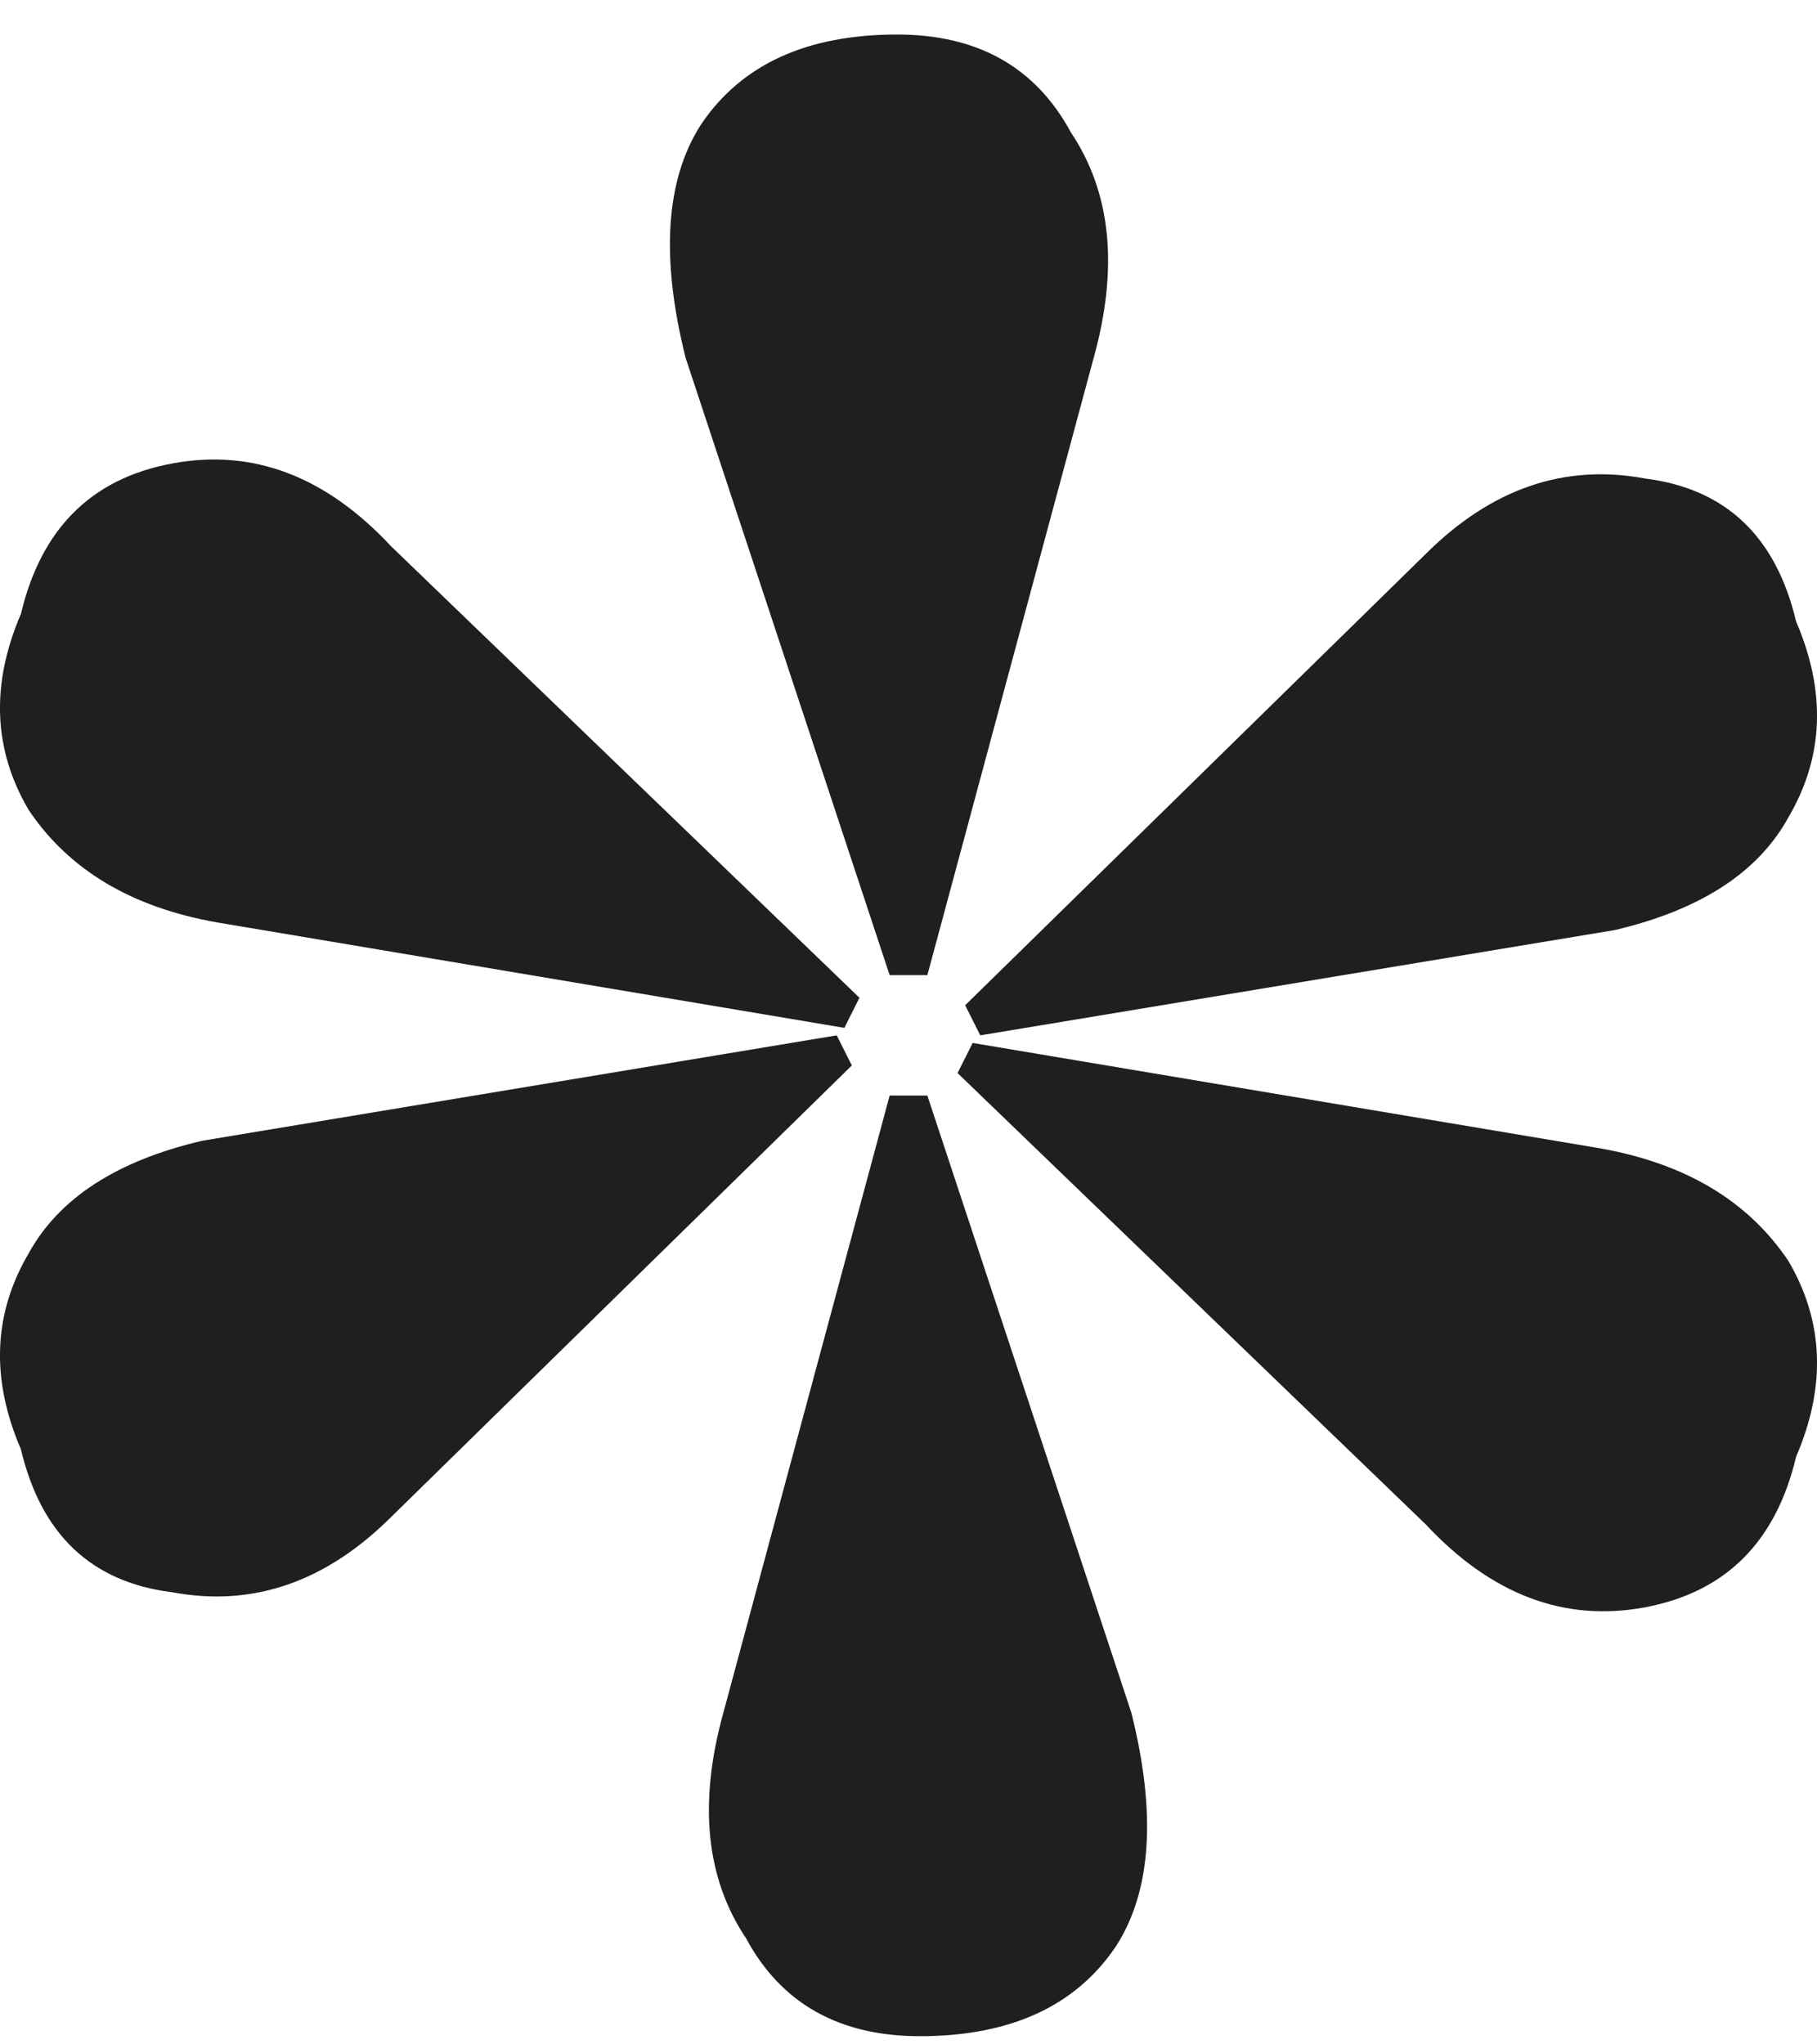<?xml version="1.0" encoding="UTF-8"?> <svg xmlns="http://www.w3.org/2000/svg" width="16" height="18" viewBox="0 0 16 18" fill="none"> <path d="M8.166 8.586H7.834L6.038 3.153C5.816 2.27 5.86 1.585 6.171 1.099C6.526 0.569 7.102 0.304 7.9 0.304C8.61 0.304 9.12 0.592 9.43 1.166C9.785 1.696 9.851 2.358 9.63 3.153L8.166 8.586ZM7.435 9.05L1.914 8.122C1.16 7.99 0.605 7.659 0.251 7.129C-0.06 6.599 -0.082 6.024 0.184 5.406C0.362 4.655 0.805 4.213 1.515 4.081C2.224 3.948 2.867 4.191 3.444 4.81L7.568 8.785L7.435 9.05ZM14.219 8.189L8.632 9.116L8.499 8.851L12.556 4.876C13.133 4.302 13.776 4.081 14.485 4.213C15.195 4.302 15.638 4.721 15.816 5.472C16.082 6.091 16.06 6.665 15.749 7.195C15.483 7.681 14.973 8.012 14.219 8.189Z" fill="#1F1F1F"></path> <path d="M7.834 9.646L8.166 9.646L9.962 15.079C10.184 15.963 10.14 16.647 9.829 17.133C9.474 17.663 8.898 17.928 8.1 17.928C7.39 17.928 6.88 17.641 6.57 17.067C6.215 16.537 6.149 15.874 6.37 15.079L7.834 9.646ZM8.565 9.183L14.086 10.11C14.84 10.243 15.395 10.574 15.749 11.104C16.06 11.634 16.082 12.208 15.816 12.826C15.638 13.577 15.195 14.019 14.485 14.152C13.776 14.284 13.133 14.041 12.556 13.423L8.432 9.448L8.565 9.183ZM1.781 10.044L7.368 9.116L7.501 9.381L3.444 13.357C2.867 13.931 2.224 14.152 1.515 14.019C0.805 13.931 0.362 13.511 0.184 12.76C-0.082 12.142 -0.06 11.568 0.251 11.038C0.517 10.552 1.027 10.22 1.781 10.044Z" fill="#1F1F1F"></path> </svg> 